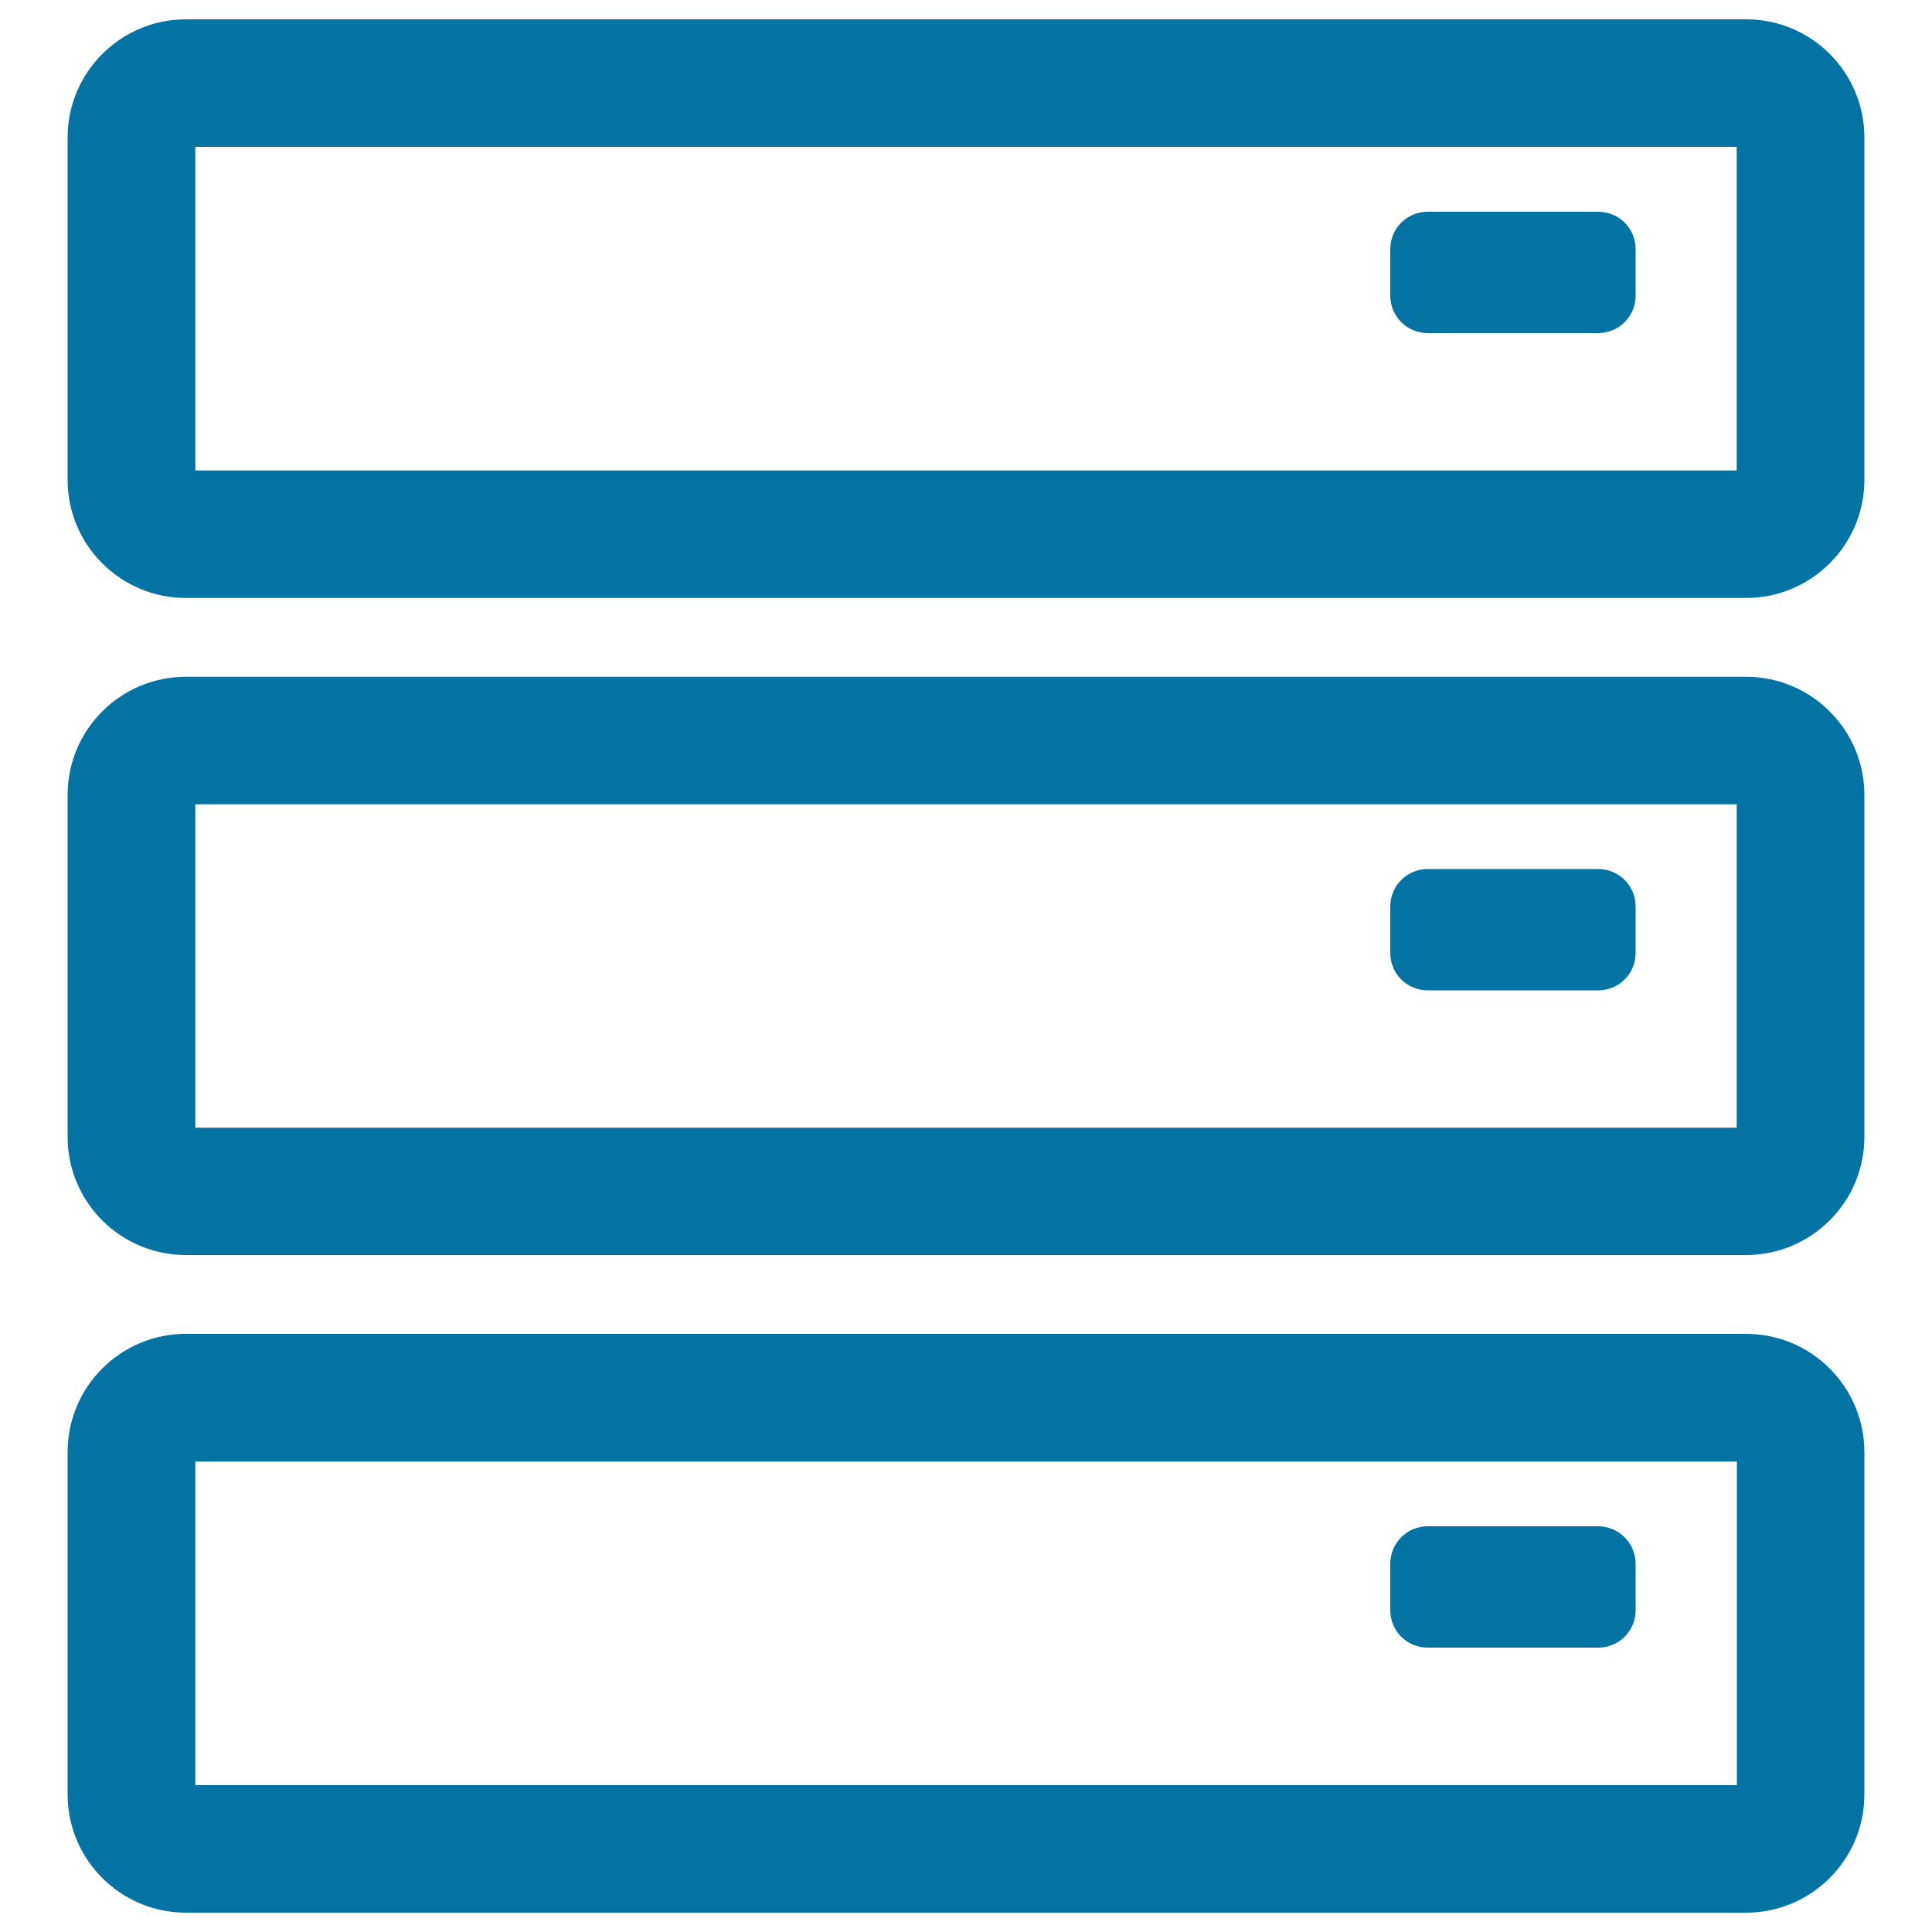 <svg xmlns="http://www.w3.org/2000/svg" viewBox="0 0 1000 1000" style="fill:#0273a2">
<title>Cupboard SVG icon</title>
<path d="M965,71.1c0-33.7-27.4-61.1-61.2-61.1H96.2C62.5,10,35,37.4,35,71.1v177.3c0,33.7,27.4,61.1,61.2,61.1h807.6c33.7,0,61.2-27.4,61.2-61.1V71.1z M898.9,76v167.5H101.1V76H898.9z"/><path d="M739,172.4h88.2c10.8,0,19.4-8.7,19.4-19.4v-24c0-10.8-8.6-19.4-19.4-19.4H739c-10.8,0-19.4,8.6-19.4,19.4v24C719.6,163.7,728.2,172.4,739,172.4z"/><path d="M903.8,350.3H96.2c-33.8,0-61.2,27.4-61.2,61.1v177.1c0,33.7,27.4,61.1,61.2,61.1h807.6c33.7,0,61.2-27.4,61.2-61.1V411.4C965,377.7,937.5,350.3,903.8,350.3z M898.9,416.3v167.4H101.1V416.3H898.9z"/><path d="M739,512.6h88.2c10.8,0,19.4-8.6,19.4-19.4v-24c0-10.7-8.6-19.4-19.4-19.4H739c-10.8,0-19.4,8.7-19.4,19.4v24C719.6,504,728.2,512.6,739,512.6z"/><path d="M96.2,990h807.6c33.7,0,61.2-27.4,61.2-61.1V751.6c0-33.7-27.4-61.2-61.2-61.2H96.2c-33.8,0-61.2,27.4-61.2,61.2v177.2C35,962.6,62.5,990,96.2,990z M101.1,924V756.5h797.9V924L101.1,924L101.1,924z"/><path d="M827.1,790H739c-10.8,0-19.4,8.7-19.4,19.4v24c0,10.8,8.6,19.4,19.4,19.4h88.2c10.8,0,19.4-8.6,19.4-19.4v-24C846.6,798.7,837.9,790,827.1,790z"/>
</svg>